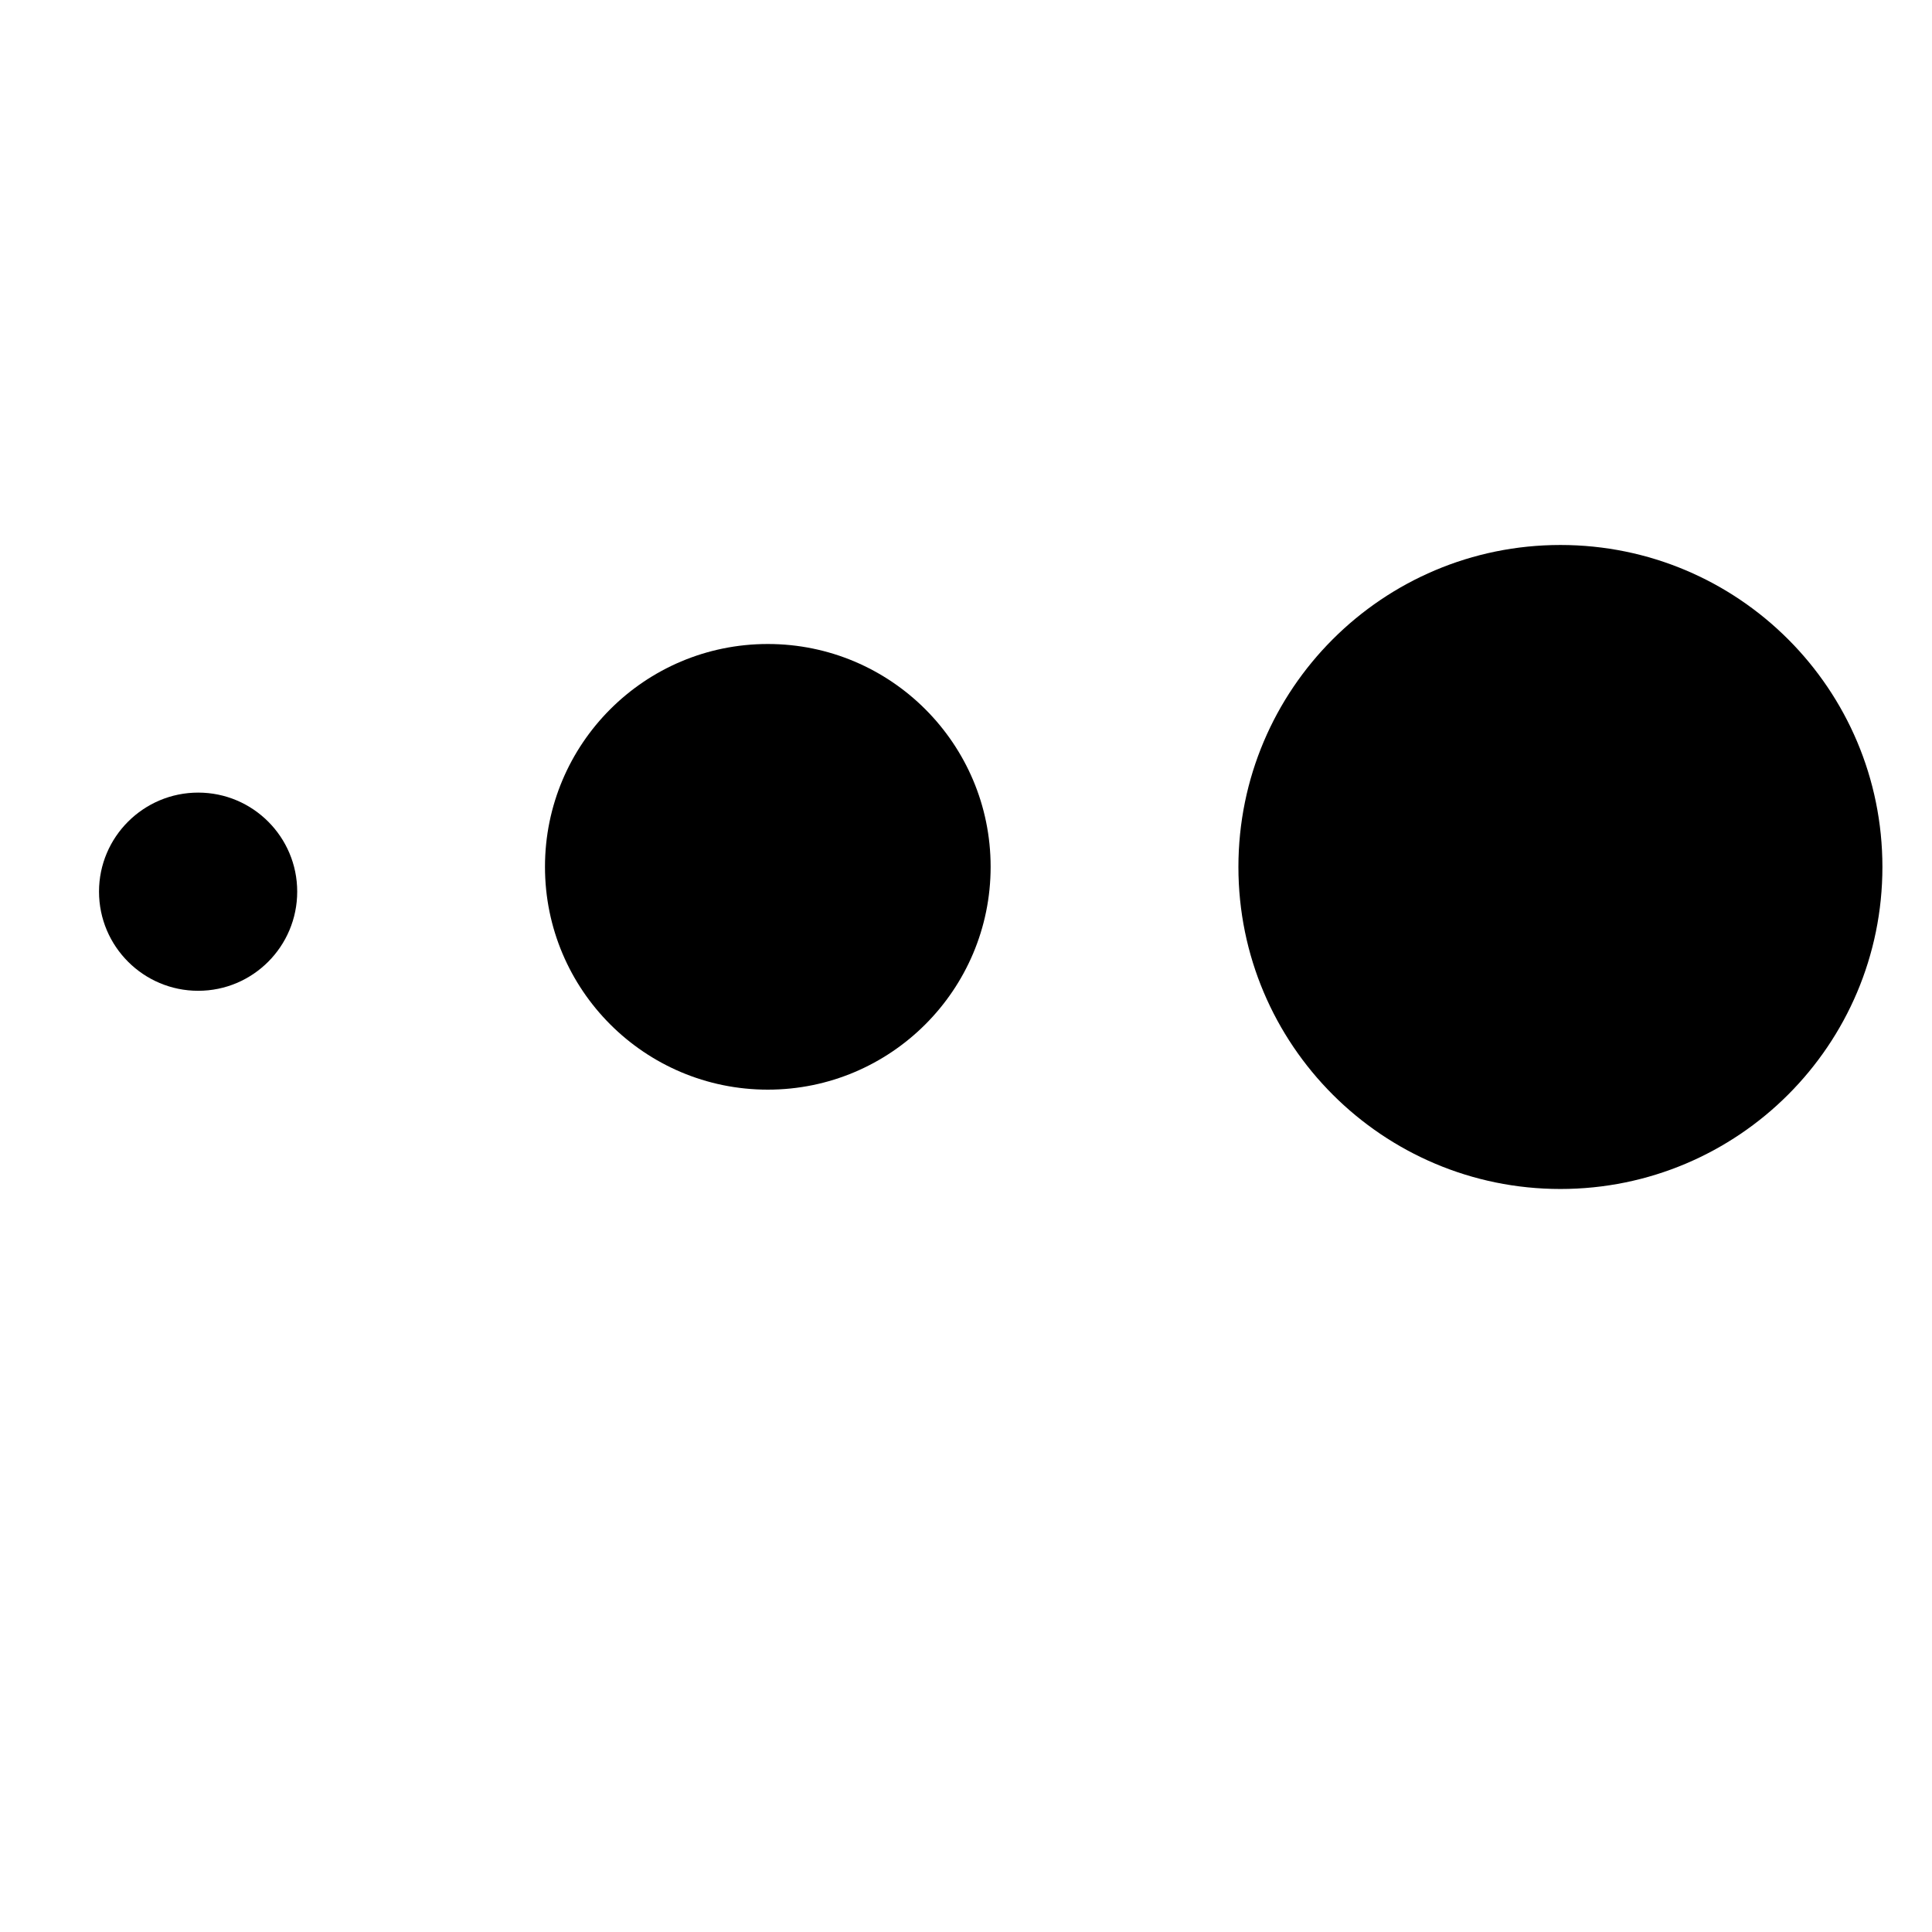 <svg viewBox="0 0 12 12" xmlns="http://www.w3.org/2000/svg">
  <path d="M9.692 7.385C10.797 7.385 11.692 6.489 11.692 5.385C11.692 4.28 10.797 3.385 9.692 3.385C8.588 3.385 7.692 4.28 7.692 5.385C7.692 6.489 8.588 7.385 9.692 7.385Z" fill="currentColor" />
  <path d="M4.769 6.768C5.533 6.768 6.153 6.148 6.153 5.384C6.153 4.62 5.533 4 4.769 4C4.004 4 3.385 4.62 3.385 5.384C3.385 6.148 4.004 6.768 4.769 6.768Z" fill="currentColor" />
  <path d="M1.231 6.154C1.571 6.154 1.846 5.878 1.846 5.538C1.846 5.199 1.571 4.923 1.231 4.923C0.891 4.923 0.615 5.199 0.615 5.538C0.615 5.878 0.891 6.154 1.231 6.154Z" fill="currentColor" />
</svg>
